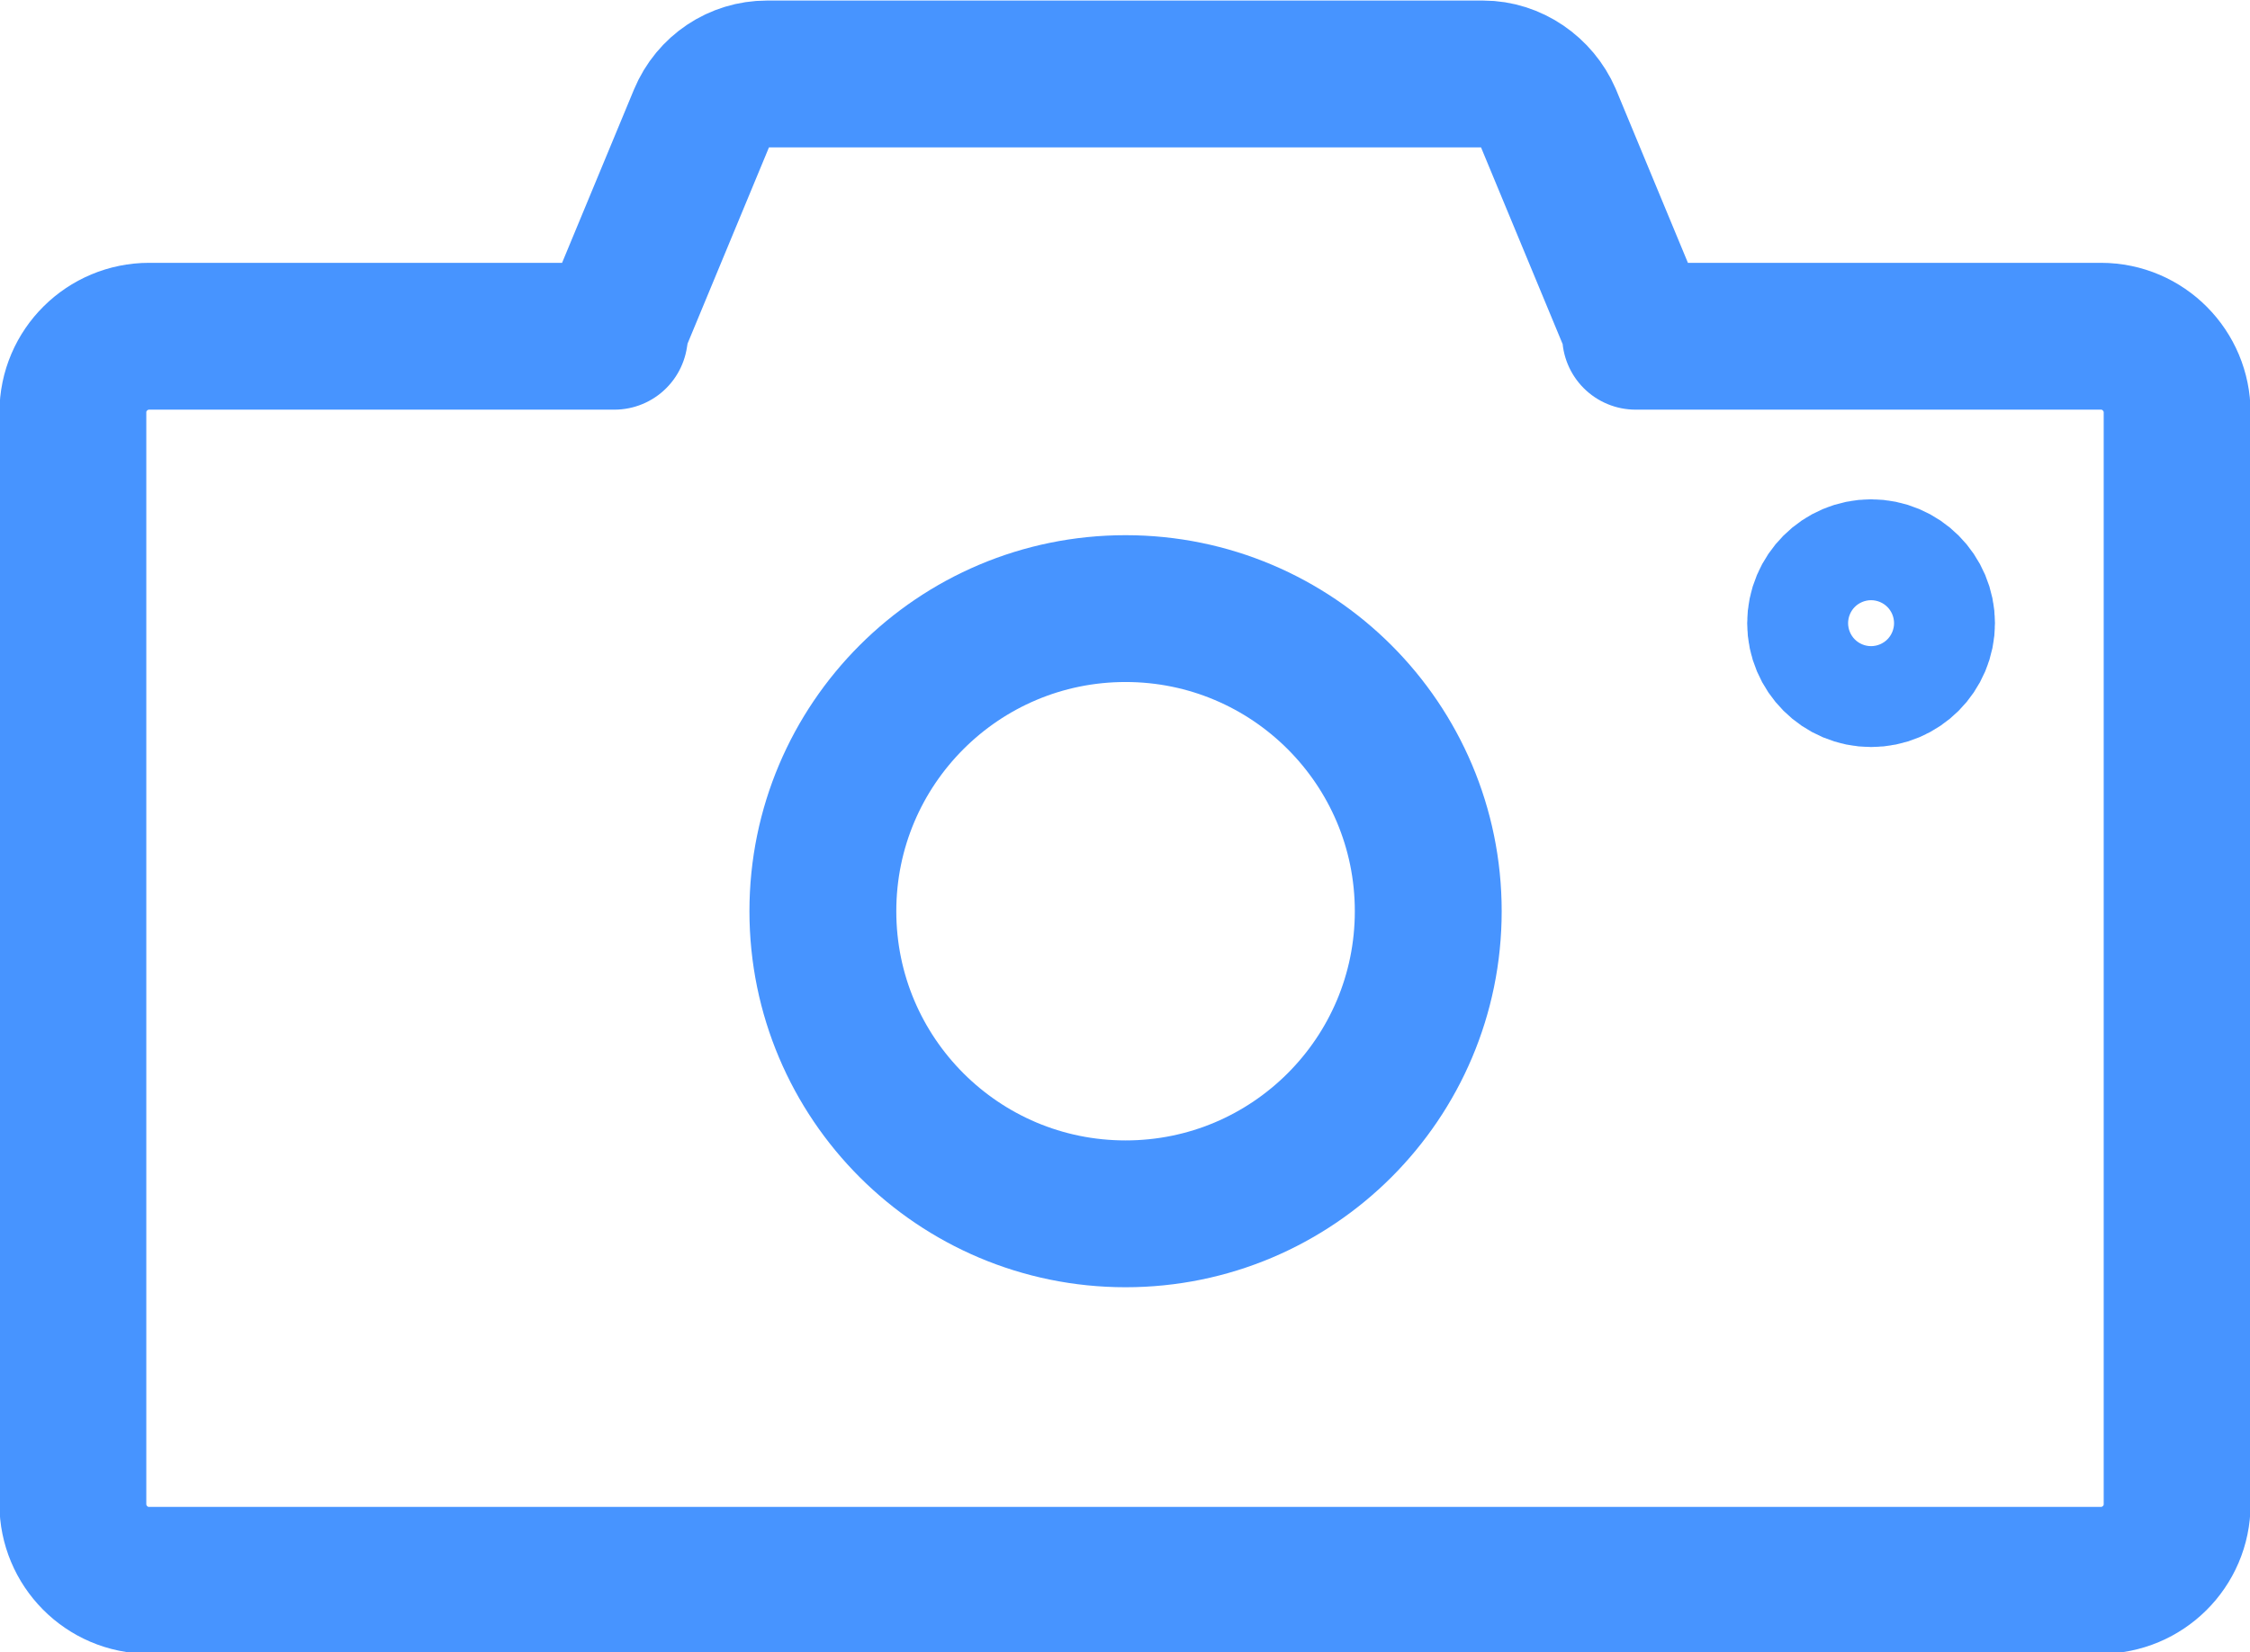 <?xml version="1.0" encoding="UTF-8"?>
<svg id="Layer_2" data-name="Layer 2" xmlns="http://www.w3.org/2000/svg" viewBox="0 0 20.07 14.74">
  <defs>
    <style>
      .cls-1 {
        fill: none;
        stroke: #4794ff;
        stroke-linecap: round;
        stroke-linejoin: round;
        stroke-width: 1.31px;
      }
    </style>
  </defs>
  <g id="_レイヤー_1" data-name="レイヤー 1">
    <g>
      <path class="cls-1" d="M18.74,3h-4.15c0-.06-.02-.13-.05-.19l-.73-1.76c-.1-.23-.33-.39-.58-.39h-6.39c-.25,0-.48.15-.58.39l-.73,1.76c-.03.06-.04.13-.05.19H1.33c-.37,0-.68.3-.68.68v9.74c0,.37.3.68.68.68h17.41c.37,0,.68-.3.68-.68V3.68c0-.37-.3-.68-.68-.68Z"/>
      <circle class="cls-1" cx="10.04" cy="8.13" r="2.7"/>
      <circle class="cls-1" cx="16.69" cy="5.56" r=".45"/>
    </g>
  </g>
</svg>
